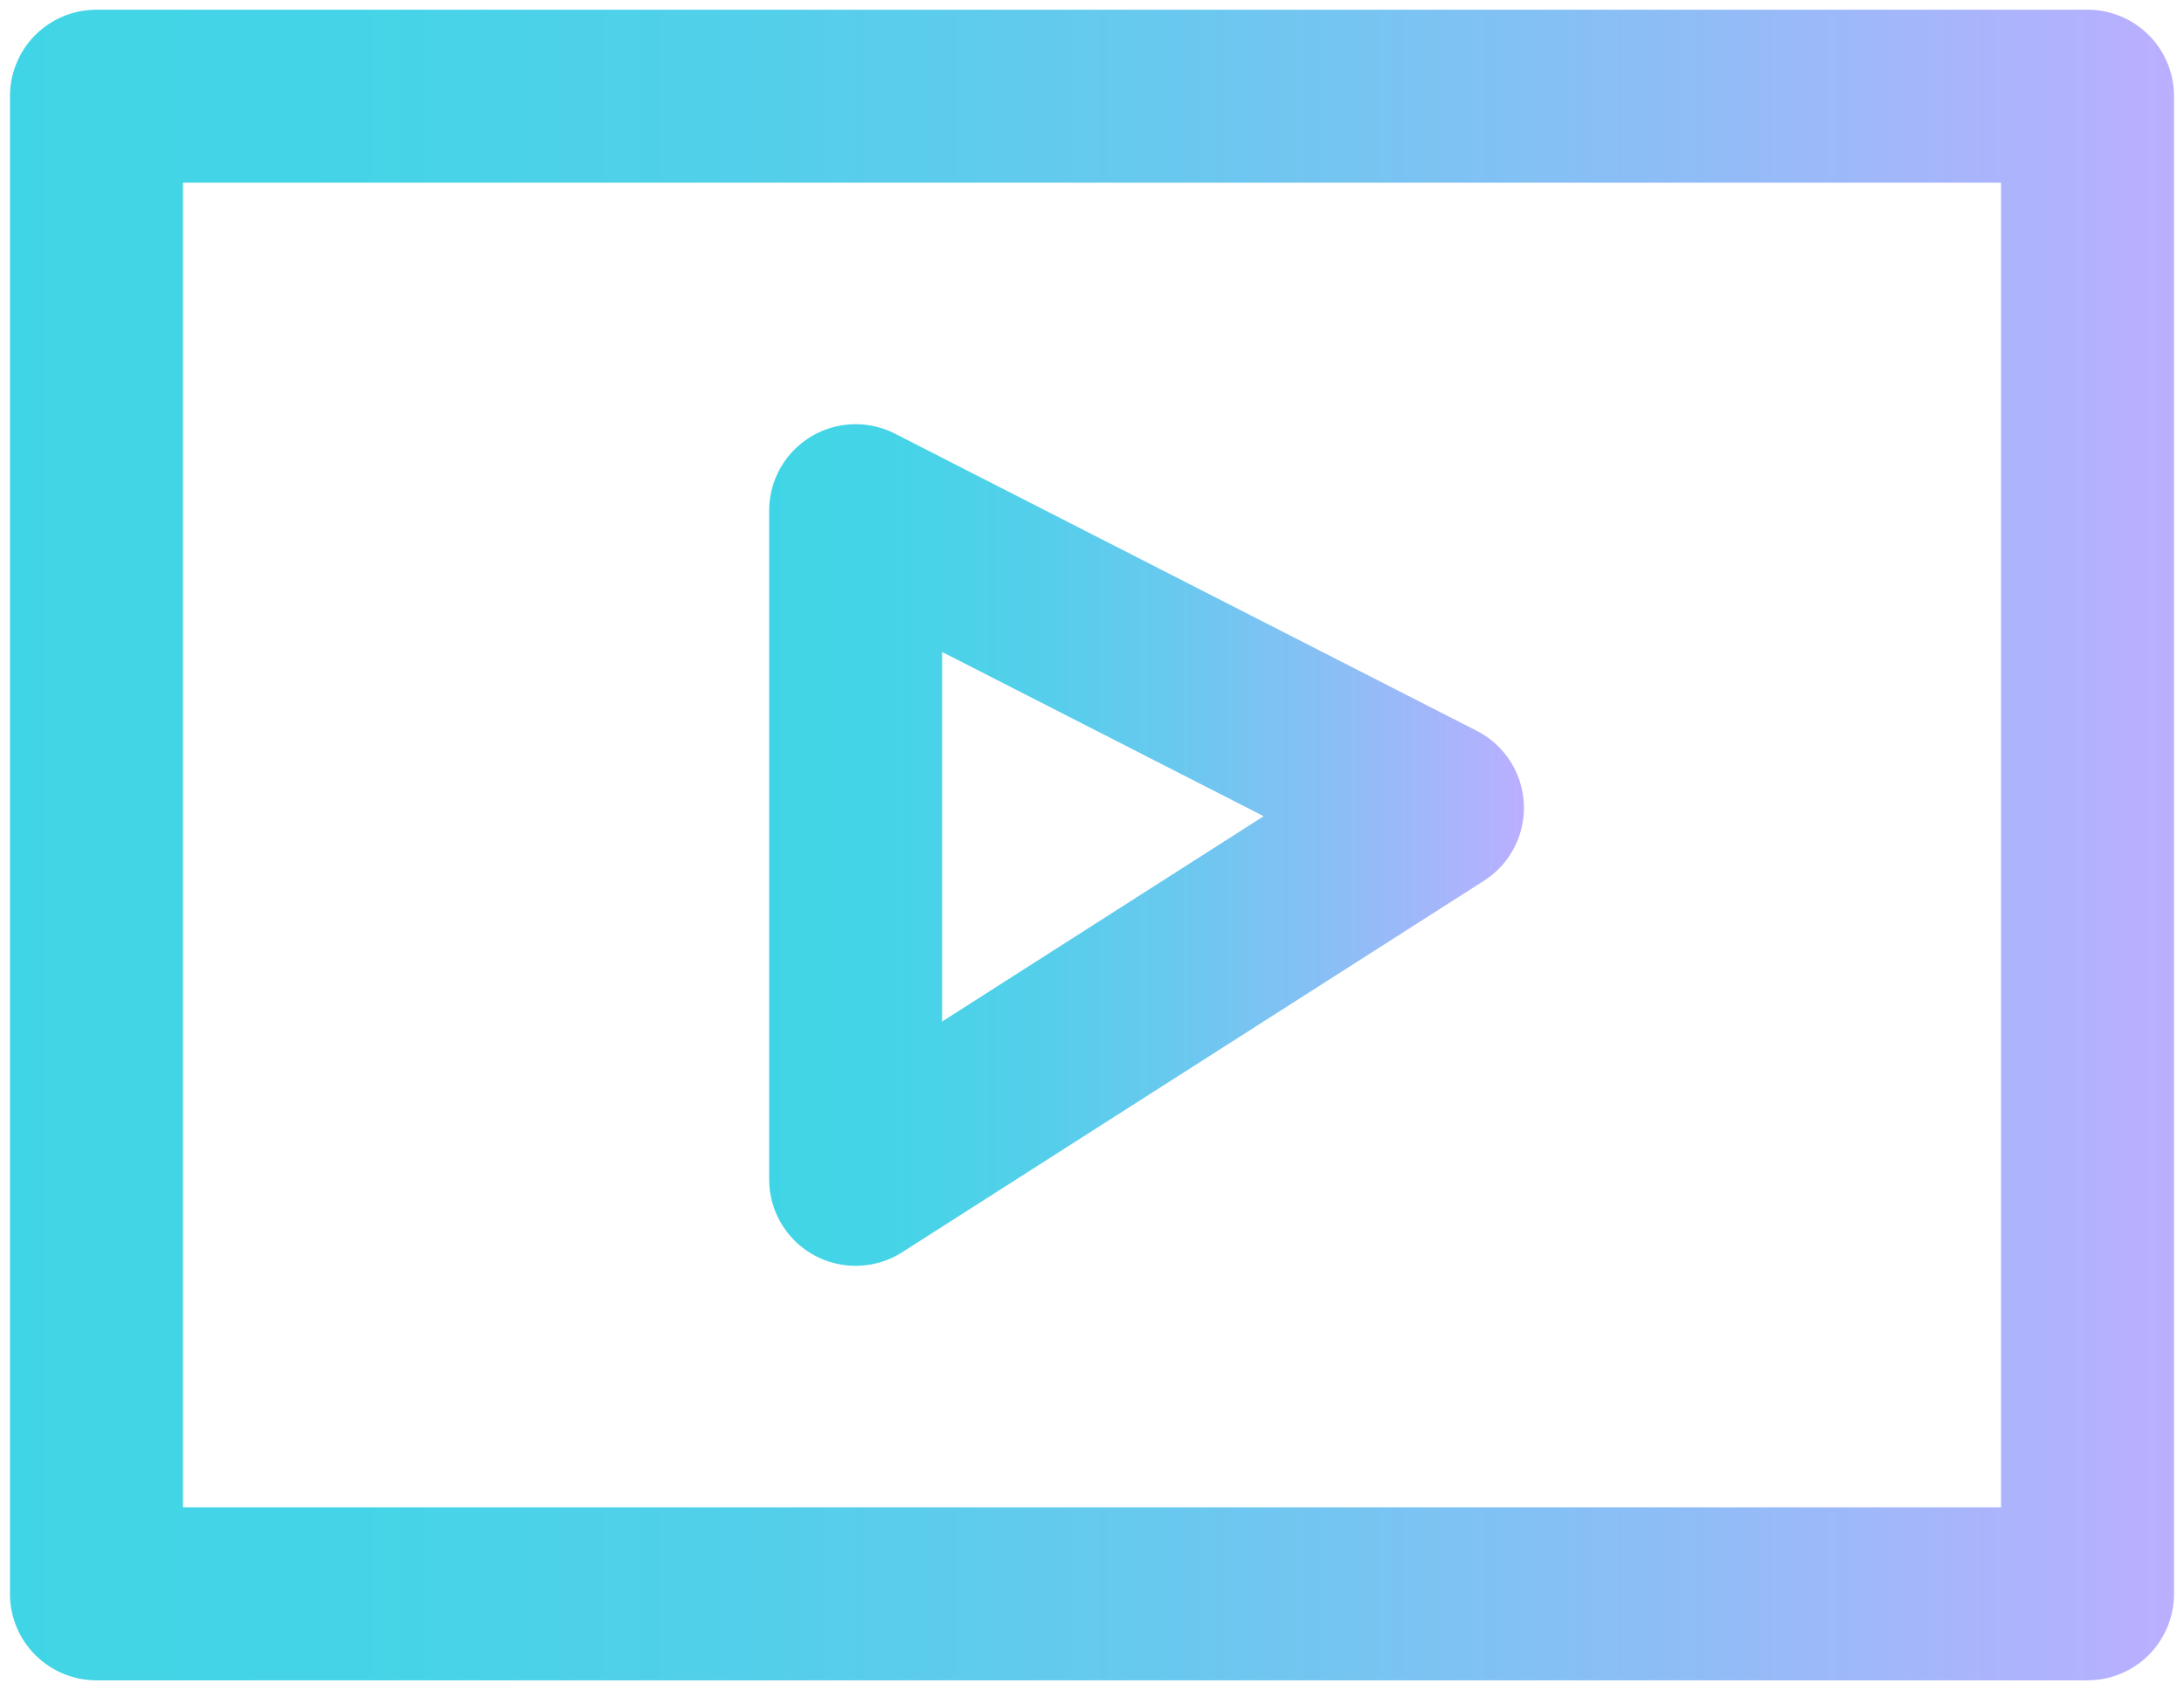 <?xml version="1.0" encoding="iso-8859-1"?>
<!-- Generator: Adobe Illustrator 24.0.3, SVG Export Plug-In . SVG Version: 6.00 Build 0)  -->
<svg version="1.1" xmlns="http://www.w3.org/2000/svg" xmlns:xlink="http://www.w3.org/1999/xlink" x="0px" y="0px" width="101px"
	 height="78.175px" viewBox="0 0 101 78.175" style="enable-background:new 0 0 101 78.175;" xml:space="preserve">
<g id="video">
	<g>
		<linearGradient id="SVGID_1_" gradientUnits="userSpaceOnUse" x1="35.569" y1="39.087" x2="70.475" y2="39.087">
			<stop  offset="0" style="stop-color:#40D5E6"/>
			<stop  offset="0.161" style="stop-color:#45D4E7"/>
			<stop  offset="0.347" style="stop-color:#53CFEA"/>
			<stop  offset="0.546" style="stop-color:#6AC8EF"/>
			<stop  offset="0.754" style="stop-color:#8BBEF5"/>
			<stop  offset="0.967" style="stop-color:#B4B1FE"/>
			<stop  offset="1" style="stop-color:#BBAFFF"/>
		</linearGradient>
		
			<polygon style="fill:none;stroke:url(#SVGID_1_);stroke-width:8;stroke-linecap:round;stroke-linejoin:round;stroke-miterlimit:10;" points="
			39.569,23.622 39.569,54.553 66.475,37.369 		"/>
		<linearGradient id="SVGID_2_" gradientUnits="userSpaceOnUse" x1="0.46" y1="39.087" x2="100.54" y2="39.087">
			<stop  offset="0" style="stop-color:#40D5E6"/>
			<stop  offset="0.161" style="stop-color:#45D4E7"/>
			<stop  offset="0.347" style="stop-color:#53CFEA"/>
			<stop  offset="0.546" style="stop-color:#6AC8EF"/>
			<stop  offset="0.754" style="stop-color:#8BBEF5"/>
			<stop  offset="0.967" style="stop-color:#B4B1FE"/>
			<stop  offset="1" style="stop-color:#BBAFFF"/>
		</linearGradient>
		
			<rect x="4.46" y="4.449" style="fill:none;stroke:url(#SVGID_2_);stroke-width:8;stroke-linecap:round;stroke-linejoin:round;stroke-miterlimit:10;" width="92.079" height="69.277"/>
	</g>
</g>
<g id="Layer_1">
</g>
</svg>

